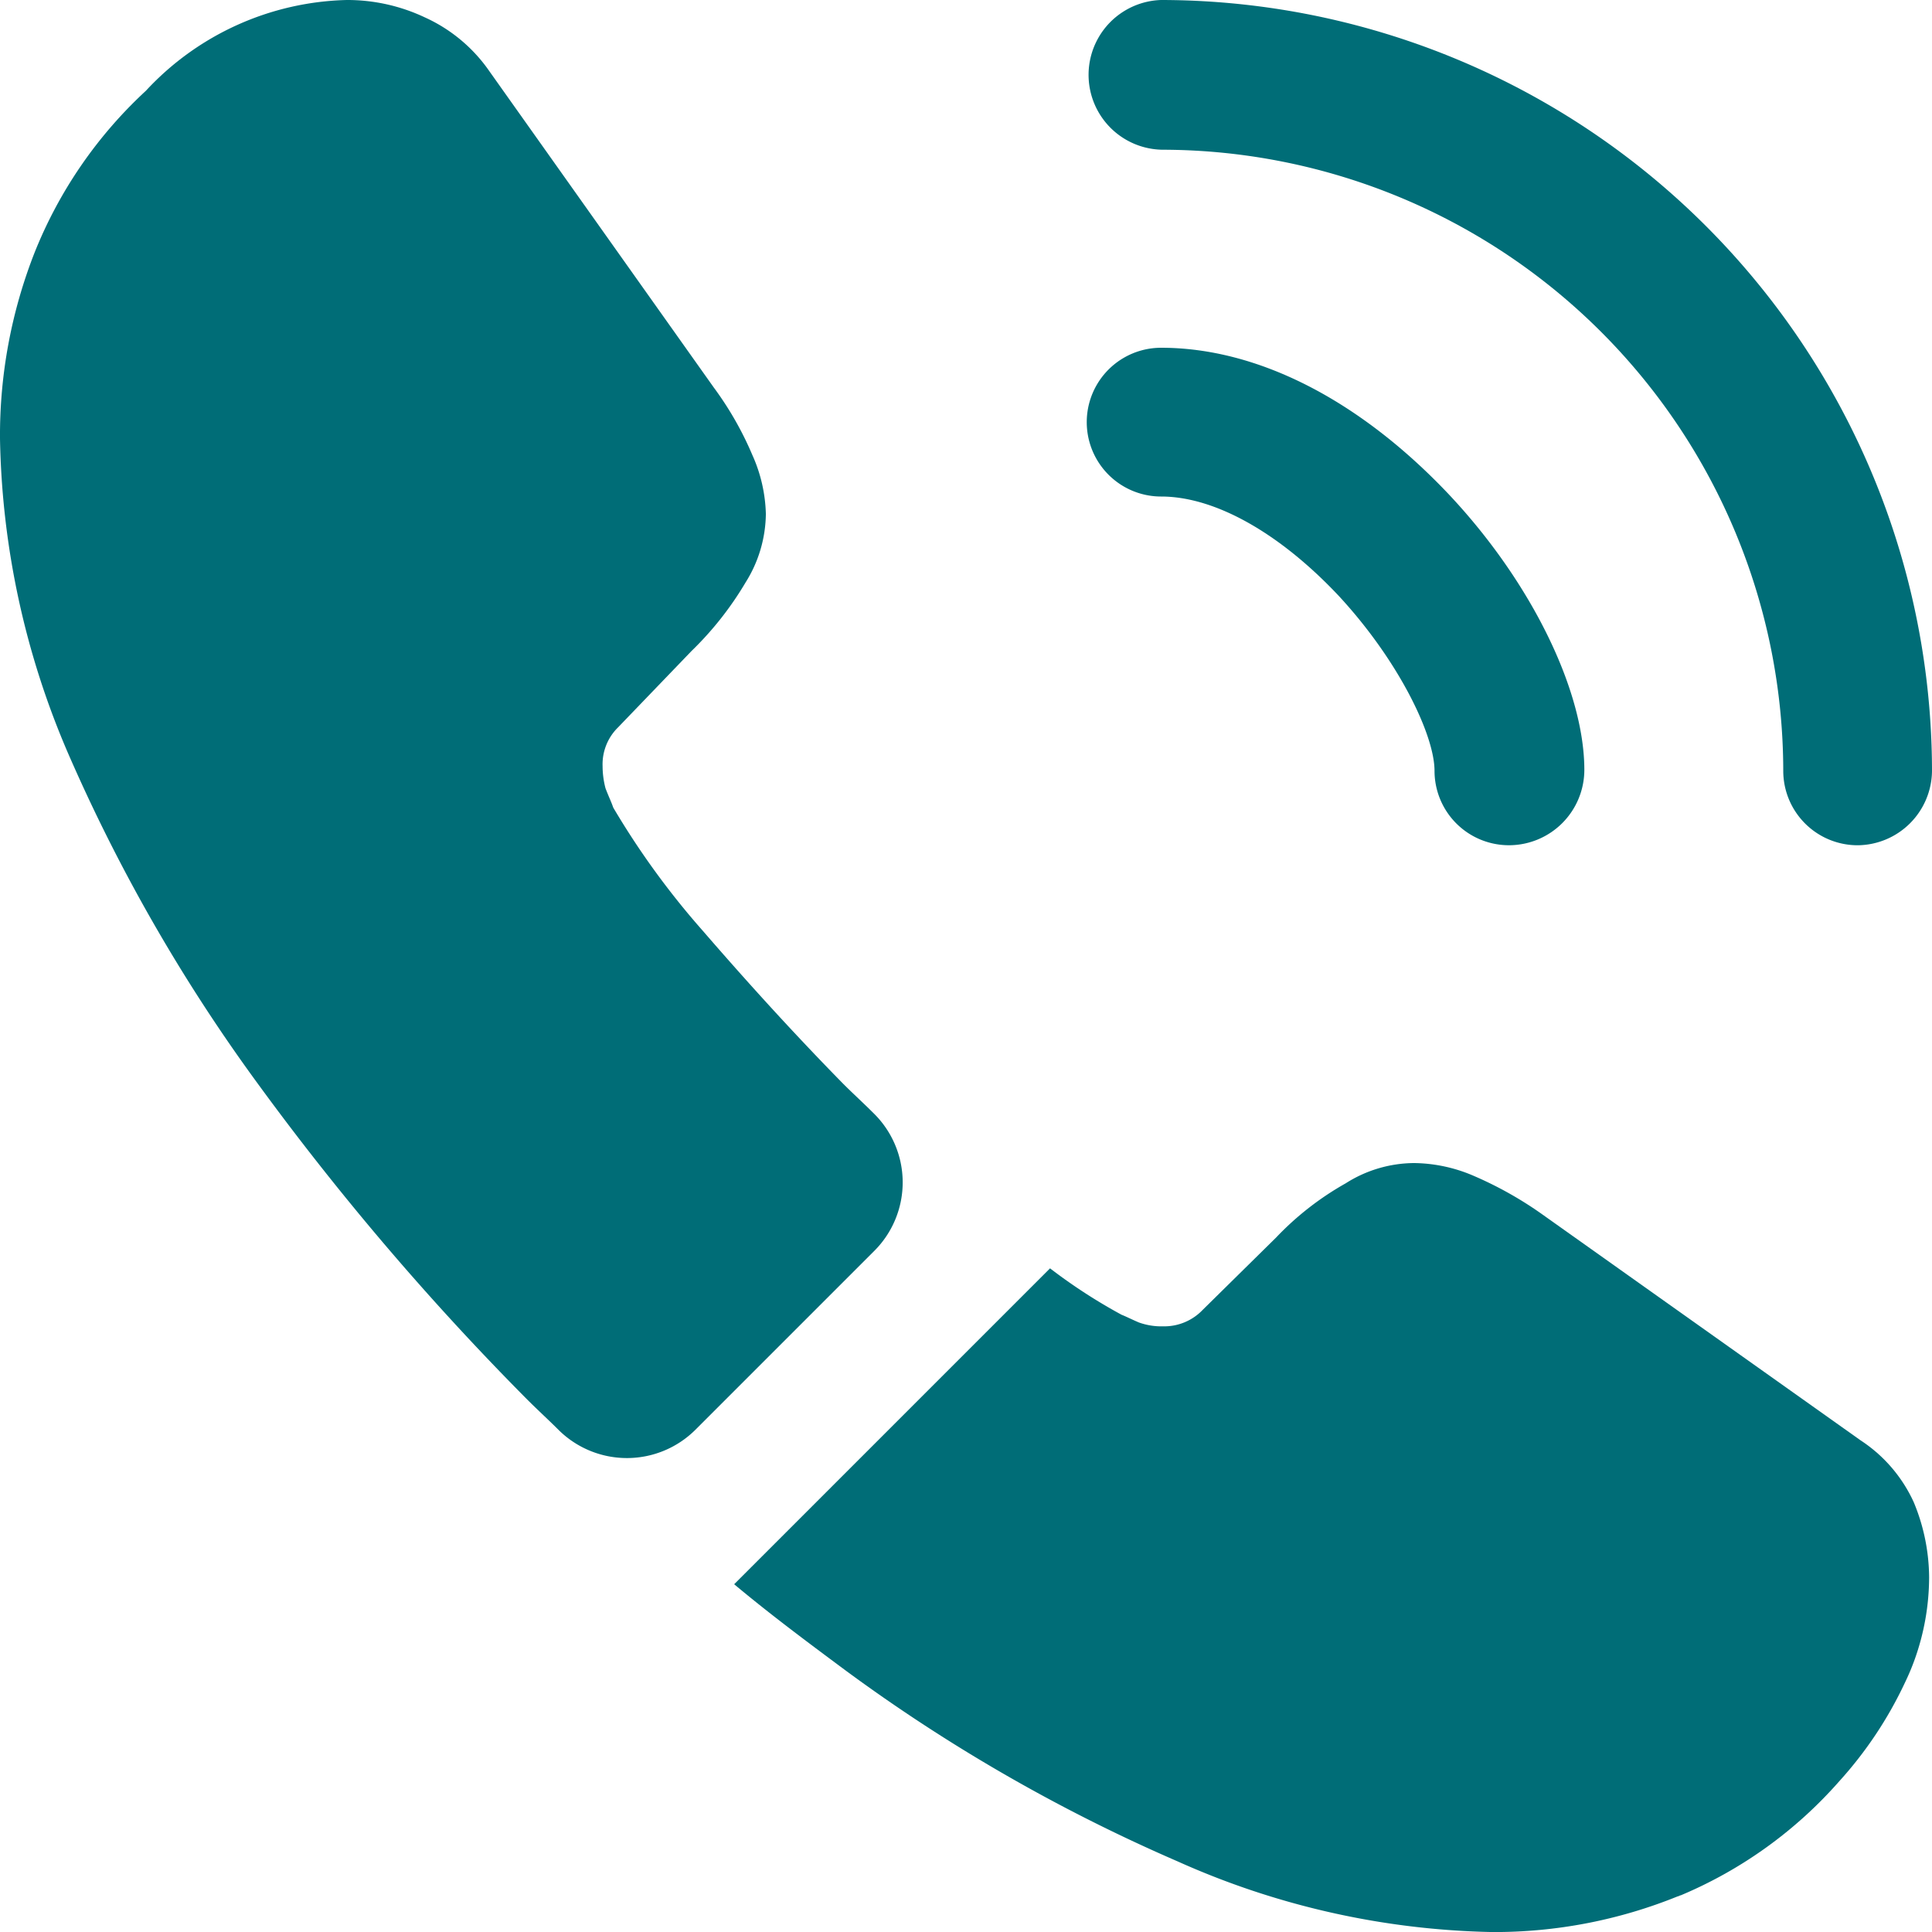 <svg xmlns="http://www.w3.org/2000/svg" width="79.128" height="79.128" viewBox="0 0 79.128 79.128">
  <g id="Groupe_18402" data-name="Groupe 18402" transform="translate(-419.701 -5485.468)">
    <g id="Groupe_16728" data-name="Groupe 16728" transform="translate(419.701 5485.468)">
      <path id="Vector" d="M17.289,20.375a3.048,3.048,0,0,1-3.046-3.046c0-1.464-1.464-4.51-3.917-7.161C7.913,7.6,5.262,6.093,3.046,6.093A3.046,3.046,0,1,1,3.046,0C7,0,11.157,2.136,14.8,5.974c3.4,3.6,5.579,8.071,5.579,11.315A3.09,3.09,0,0,1,17.289,20.375Z" transform="translate(44.51 14.243)" fill="#006d77"/>
      <path id="Vector-2" data-name="Vector" d="M31.533,34.619a3.048,3.048,0,0,1-3.046-3.046A25.471,25.471,0,0,0,3.046,6.132,3.067,3.067,0,0,1,3.007,0,31.609,31.609,0,0,1,34.579,31.572,3.073,3.073,0,0,1,31.533,34.619Z" transform="translate(44.549)" fill="#006d77"/>
      <path id="Vector-3" data-name="Vector" d="M35.805,51.235l-7.319,7.319a3.976,3.976,0,0,1-5.579.04c-.435-.435-.87-.831-1.306-1.266A112.417,112.417,0,0,1,10.564,44.391,70.535,70.535,0,0,1,2.809,30.9,33.968,33.968,0,0,1,0,17.962a20.467,20.467,0,0,1,1.424-7.636,18.21,18.21,0,0,1,4.55-6.607A11.592,11.592,0,0,1,14.2,0a7.435,7.435,0,0,1,3.2.712,6.45,6.45,0,0,1,2.651,2.216l9.179,12.937a13.54,13.54,0,0,1,1.583,2.769,6.254,6.254,0,0,1,.554,2.413,5.371,5.371,0,0,1-.831,2.809,13.457,13.457,0,0,1-2.216,2.809l-3.007,3.126a2.117,2.117,0,0,0-.633,1.583,3.592,3.592,0,0,0,.119.91c.119.317.237.554.317.791A32.831,32.831,0,0,0,28.8,38.14c1.78,2.057,3.679,4.154,5.737,6.251.4.4.831.791,1.226,1.187A3.964,3.964,0,0,1,35.805,51.235Z" fill="#006d77"/>
      <path id="Vector-4" data-name="Vector" d="M48.941,16.973a10.048,10.048,0,0,1-.593,3.363,9.662,9.662,0,0,1-.4.95,16.324,16.324,0,0,1-2.69,4.036,17.837,17.837,0,0,1-6.489,4.669c-.04,0-.079.04-.119.04a19.986,19.986,0,0,1-7.6,1.464A32.971,32.971,0,0,1,18.16,28.6,69.491,69.491,0,0,1,4.55,20.771C3.007,19.624,1.464,18.476,0,17.25L12.937,4.312a22.228,22.228,0,0,0,2.928,1.9c.2.079.435.2.712.317a2.732,2.732,0,0,0,.989.158,2.177,2.177,0,0,0,1.622-.673L22.2,3.046A12.139,12.139,0,0,1,25.044.831,5.269,5.269,0,0,1,27.853,0a6.314,6.314,0,0,1,2.413.514,15.3,15.3,0,0,1,2.769,1.543l13.1,9.3a6,6,0,0,1,2.176,2.532A8.117,8.117,0,0,1,48.941,16.973Z" transform="translate(30.069 47.635)" fill="#006d77"/>
    </g>
  </g>
</svg>
